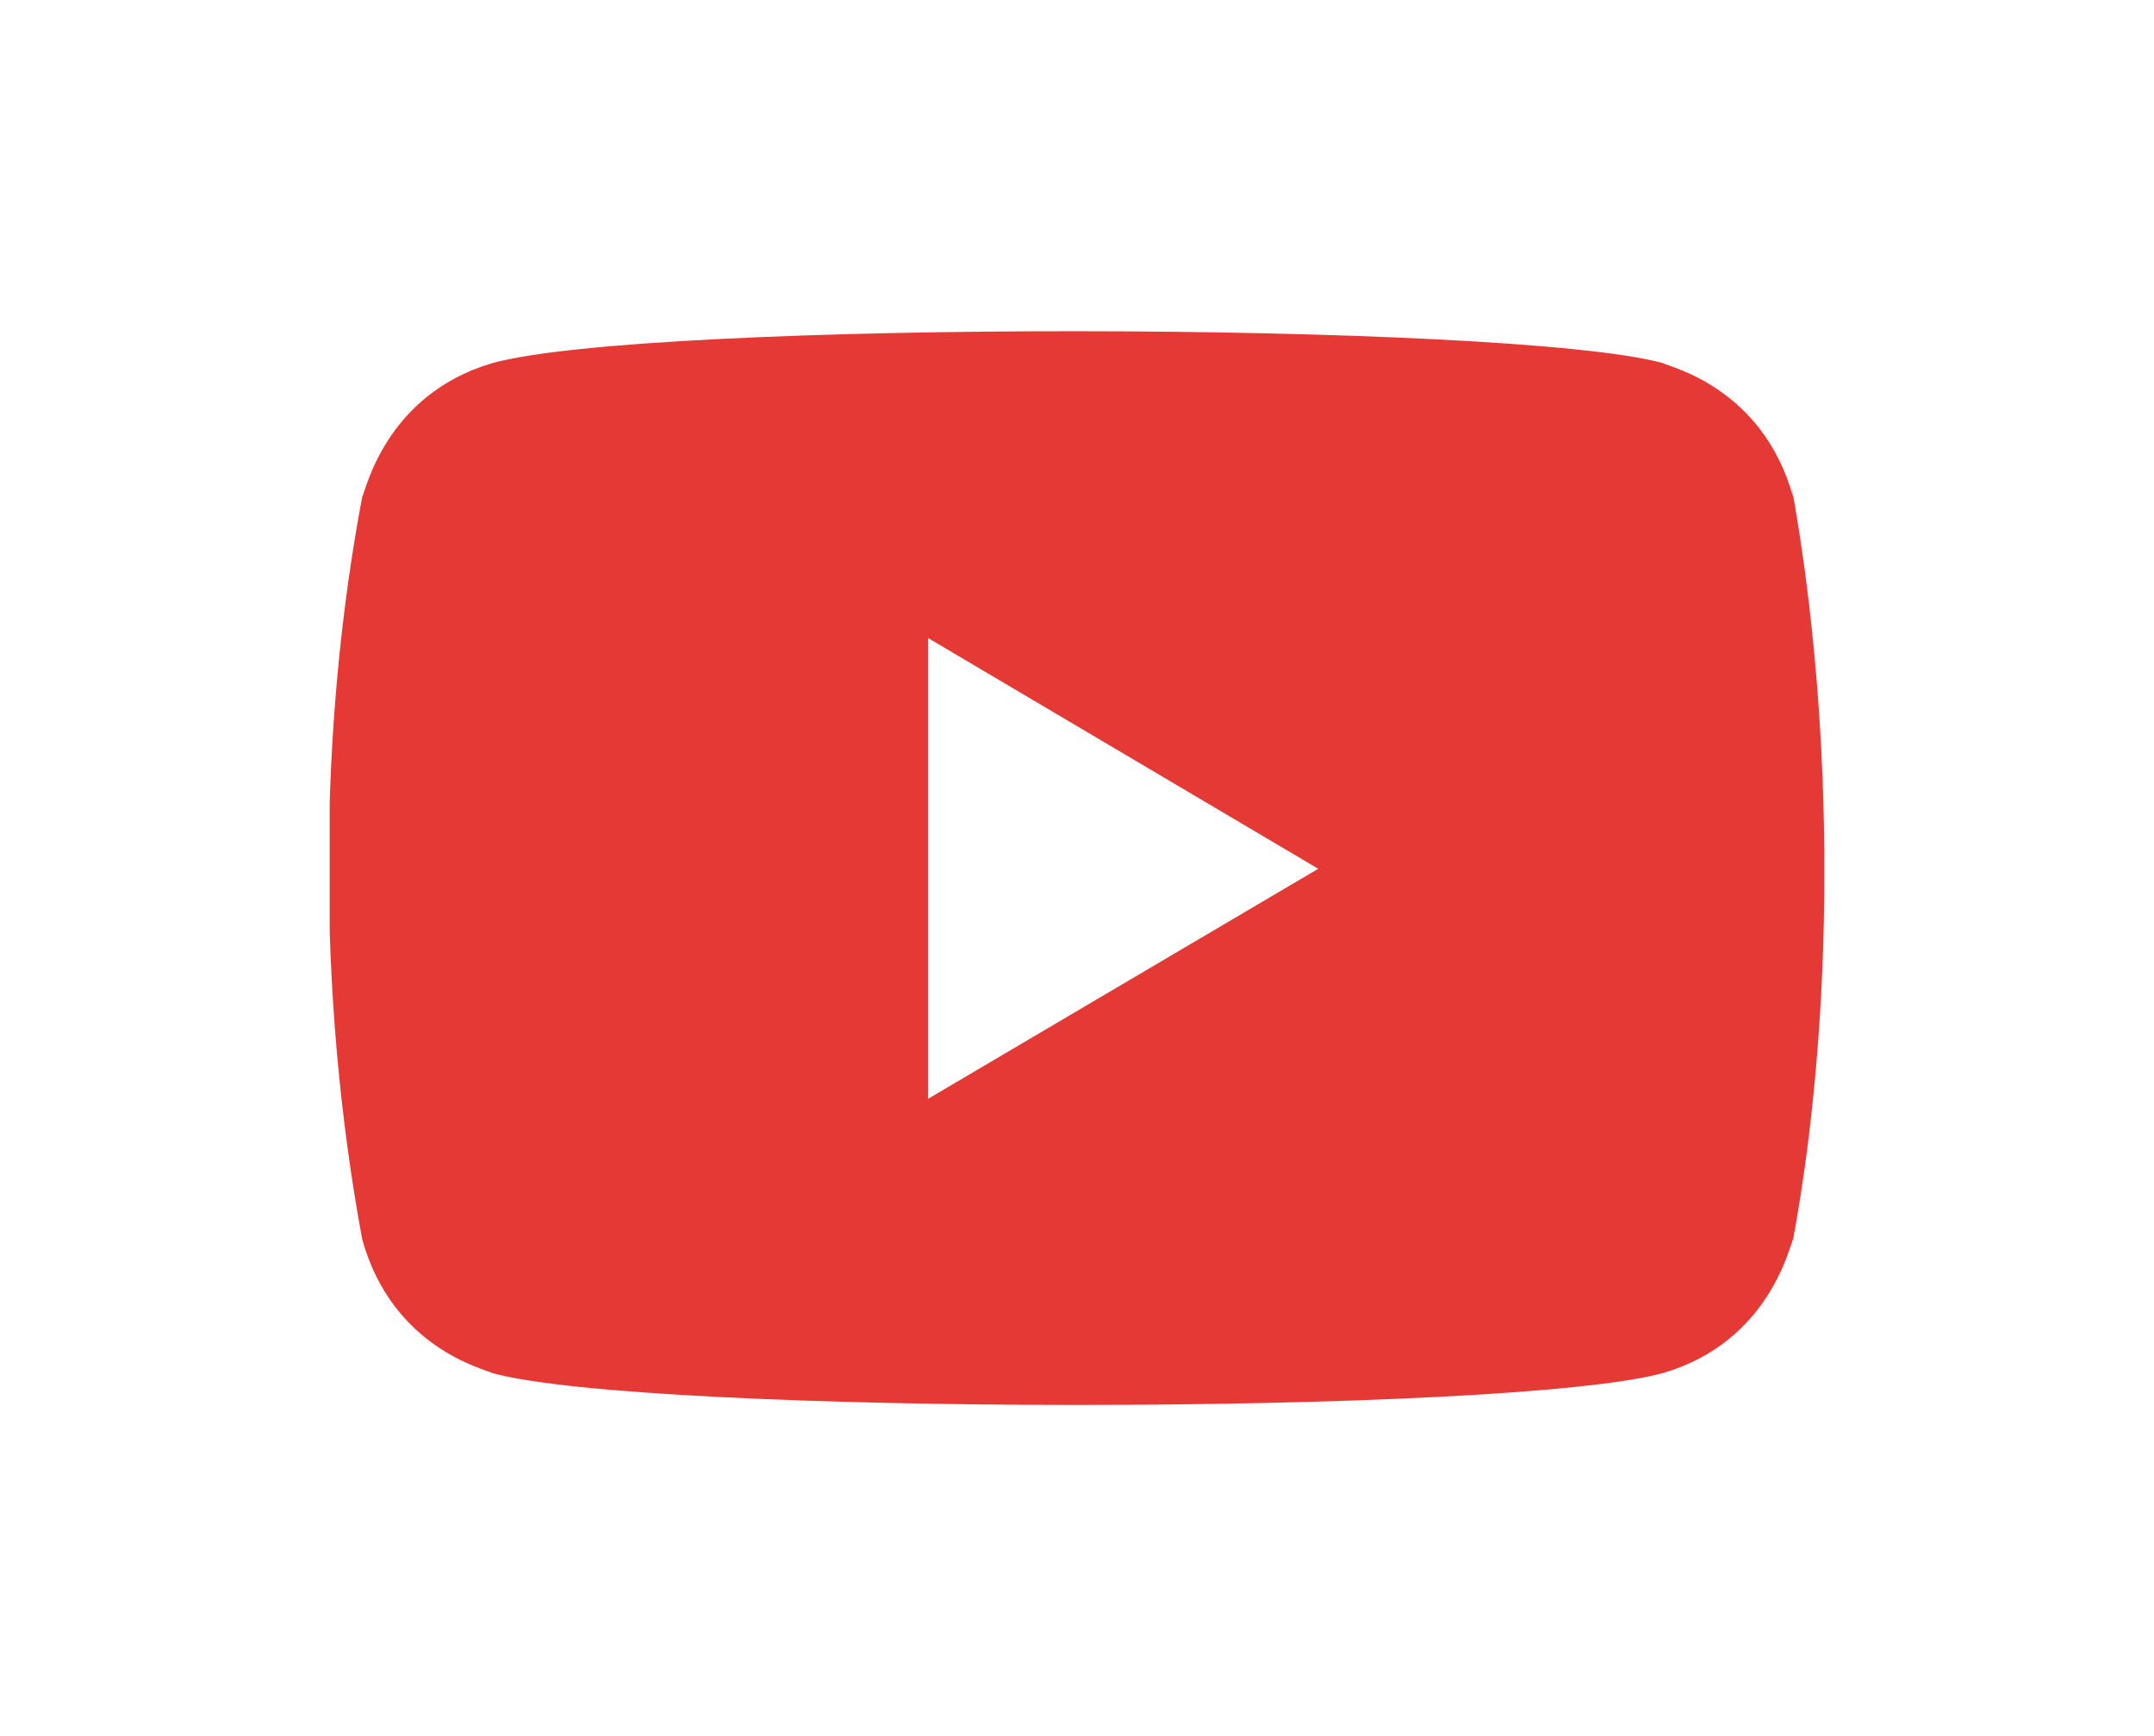 <?xml version="1.0" encoding="UTF-8"?> <svg xmlns="http://www.w3.org/2000/svg" width="98" height="79" viewBox="0 0 98 79" fill="none"> <g clip-path="url(#clip0)" filter="url(#filter0_d)"> <rect x="32" y="25.994" width="34.531" height="29.648" fill="white"></rect> <path d="M16.479 56.388C17.867 61.385 22.115 62.299 22.398 62.474C29.388 64.406 68.567 64.412 75.662 62.474C80.521 61.048 81.413 56.675 81.581 56.388C83.431 46.4 83.553 33.379 81.496 22.046L81.581 22.609C80.192 17.613 75.945 16.698 75.662 16.523C68.765 14.623 29.484 14.551 22.398 16.523C17.539 17.952 16.646 22.322 16.479 22.609C14.499 33.106 14.399 45.149 16.479 56.388ZM42.223 49.997V29.029L59.976 39.529L42.223 49.997Z" fill="#E53935"></path> </g> <defs> <filter id="filter0_d" x="0" y="-10" width="98" height="99" filterUnits="userSpaceOnUse" color-interpolation-filters="sRGB"> <feFlood flood-opacity="0" result="BackgroundImageFix"></feFlood> <feColorMatrix in="SourceAlpha" type="matrix" values="0 0 0 0 0 0 0 0 0 0 0 0 0 0 0 0 0 0 127 0"></feColorMatrix> <feOffset></feOffset> <feGaussianBlur stdDeviation="7.5"></feGaussianBlur> <feColorMatrix type="matrix" values="0 0 0 0 0 0 0 0 0 0 0 0 0 0 0 0 0 0 0.1 0"></feColorMatrix> <feBlend mode="normal" in2="BackgroundImageFix" result="effect1_dropShadow"></feBlend> <feBlend mode="normal" in="SourceGraphic" in2="effect1_dropShadow" result="shape"></feBlend> </filter> <clipPath id="clip0"> <rect width="68" height="69" fill="white" transform="translate(15 5)"></rect> </clipPath> </defs> </svg> 